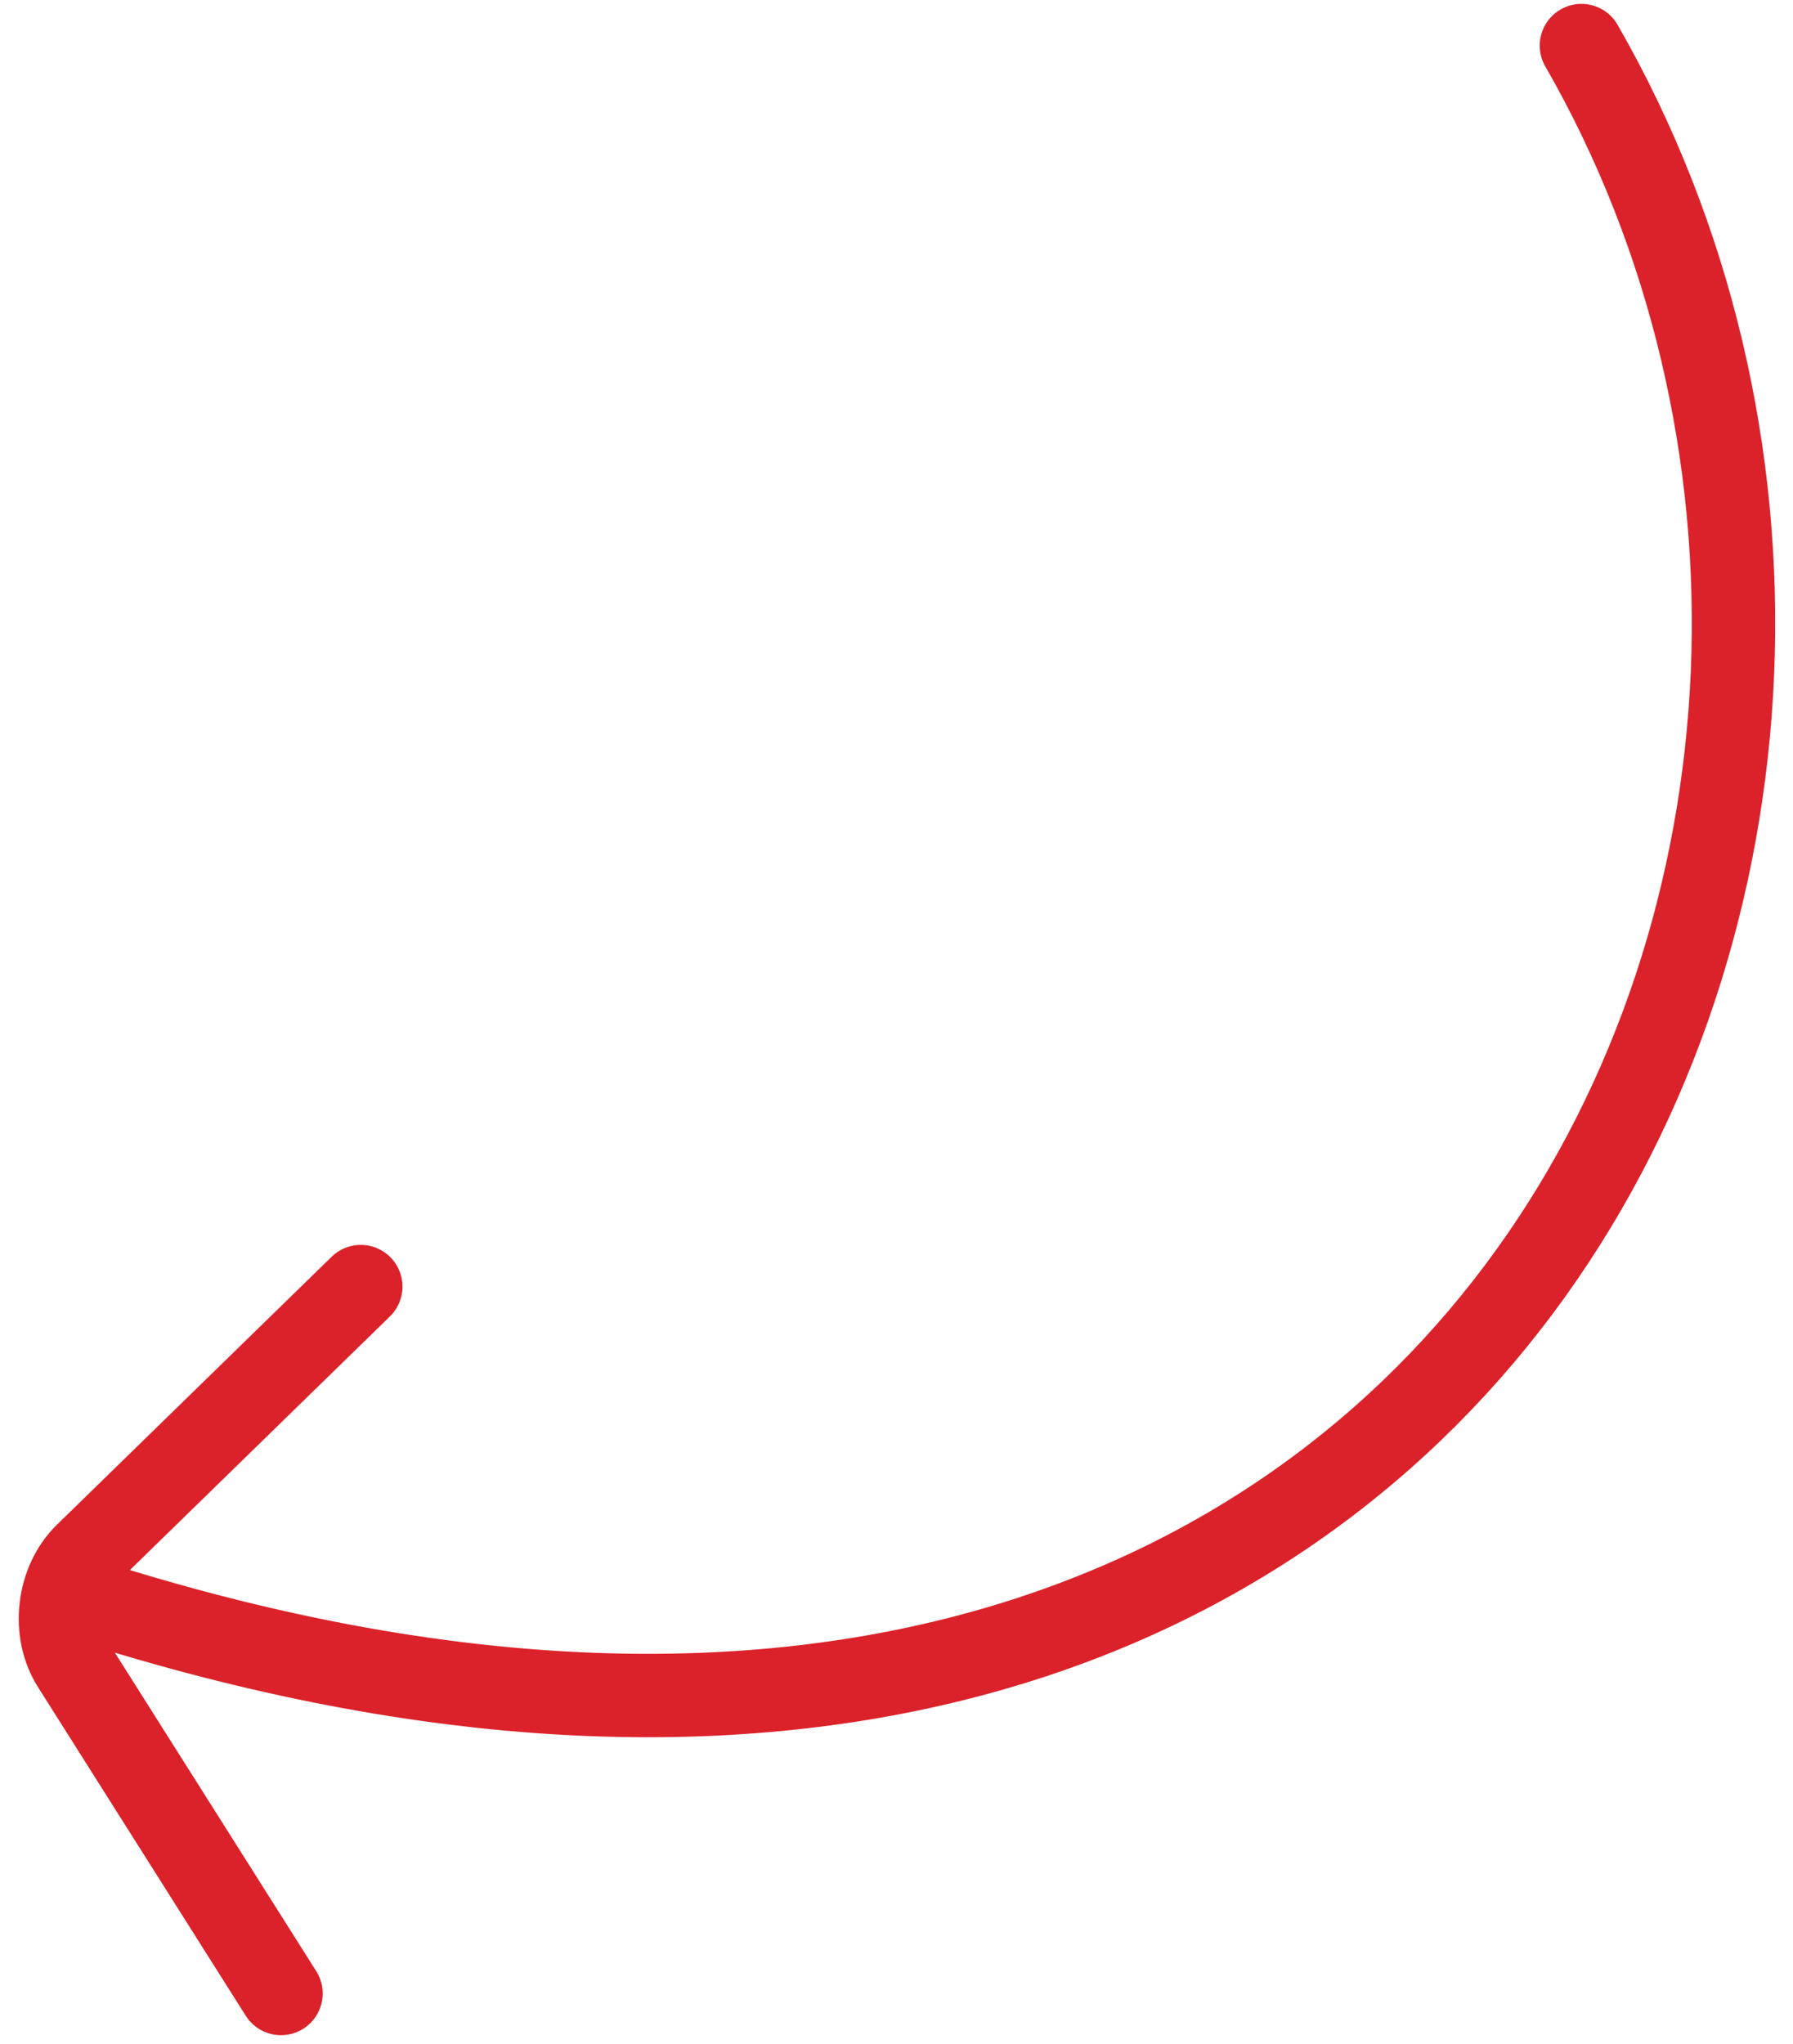<svg xmlns="http://www.w3.org/2000/svg" width="86" height="98" viewBox="0 0 86 98" fill="none"><path d="M75.852 2.186C97.04 39.027 71.604 97.307 5.602 77.181M17.304 61.69L4.126 74.54C3.804 74.853 3.532 75.239 3.327 75.674C3.122 76.109 2.987 76.586 2.93 77.076C2.873 77.567 2.895 78.062 2.994 78.534C3.094 79.005 3.27 79.443 3.511 79.823L13.478 95.583" stroke="#DB222A" stroke-width="4" stroke-linecap="round" stroke-linejoin="round"></path></svg>